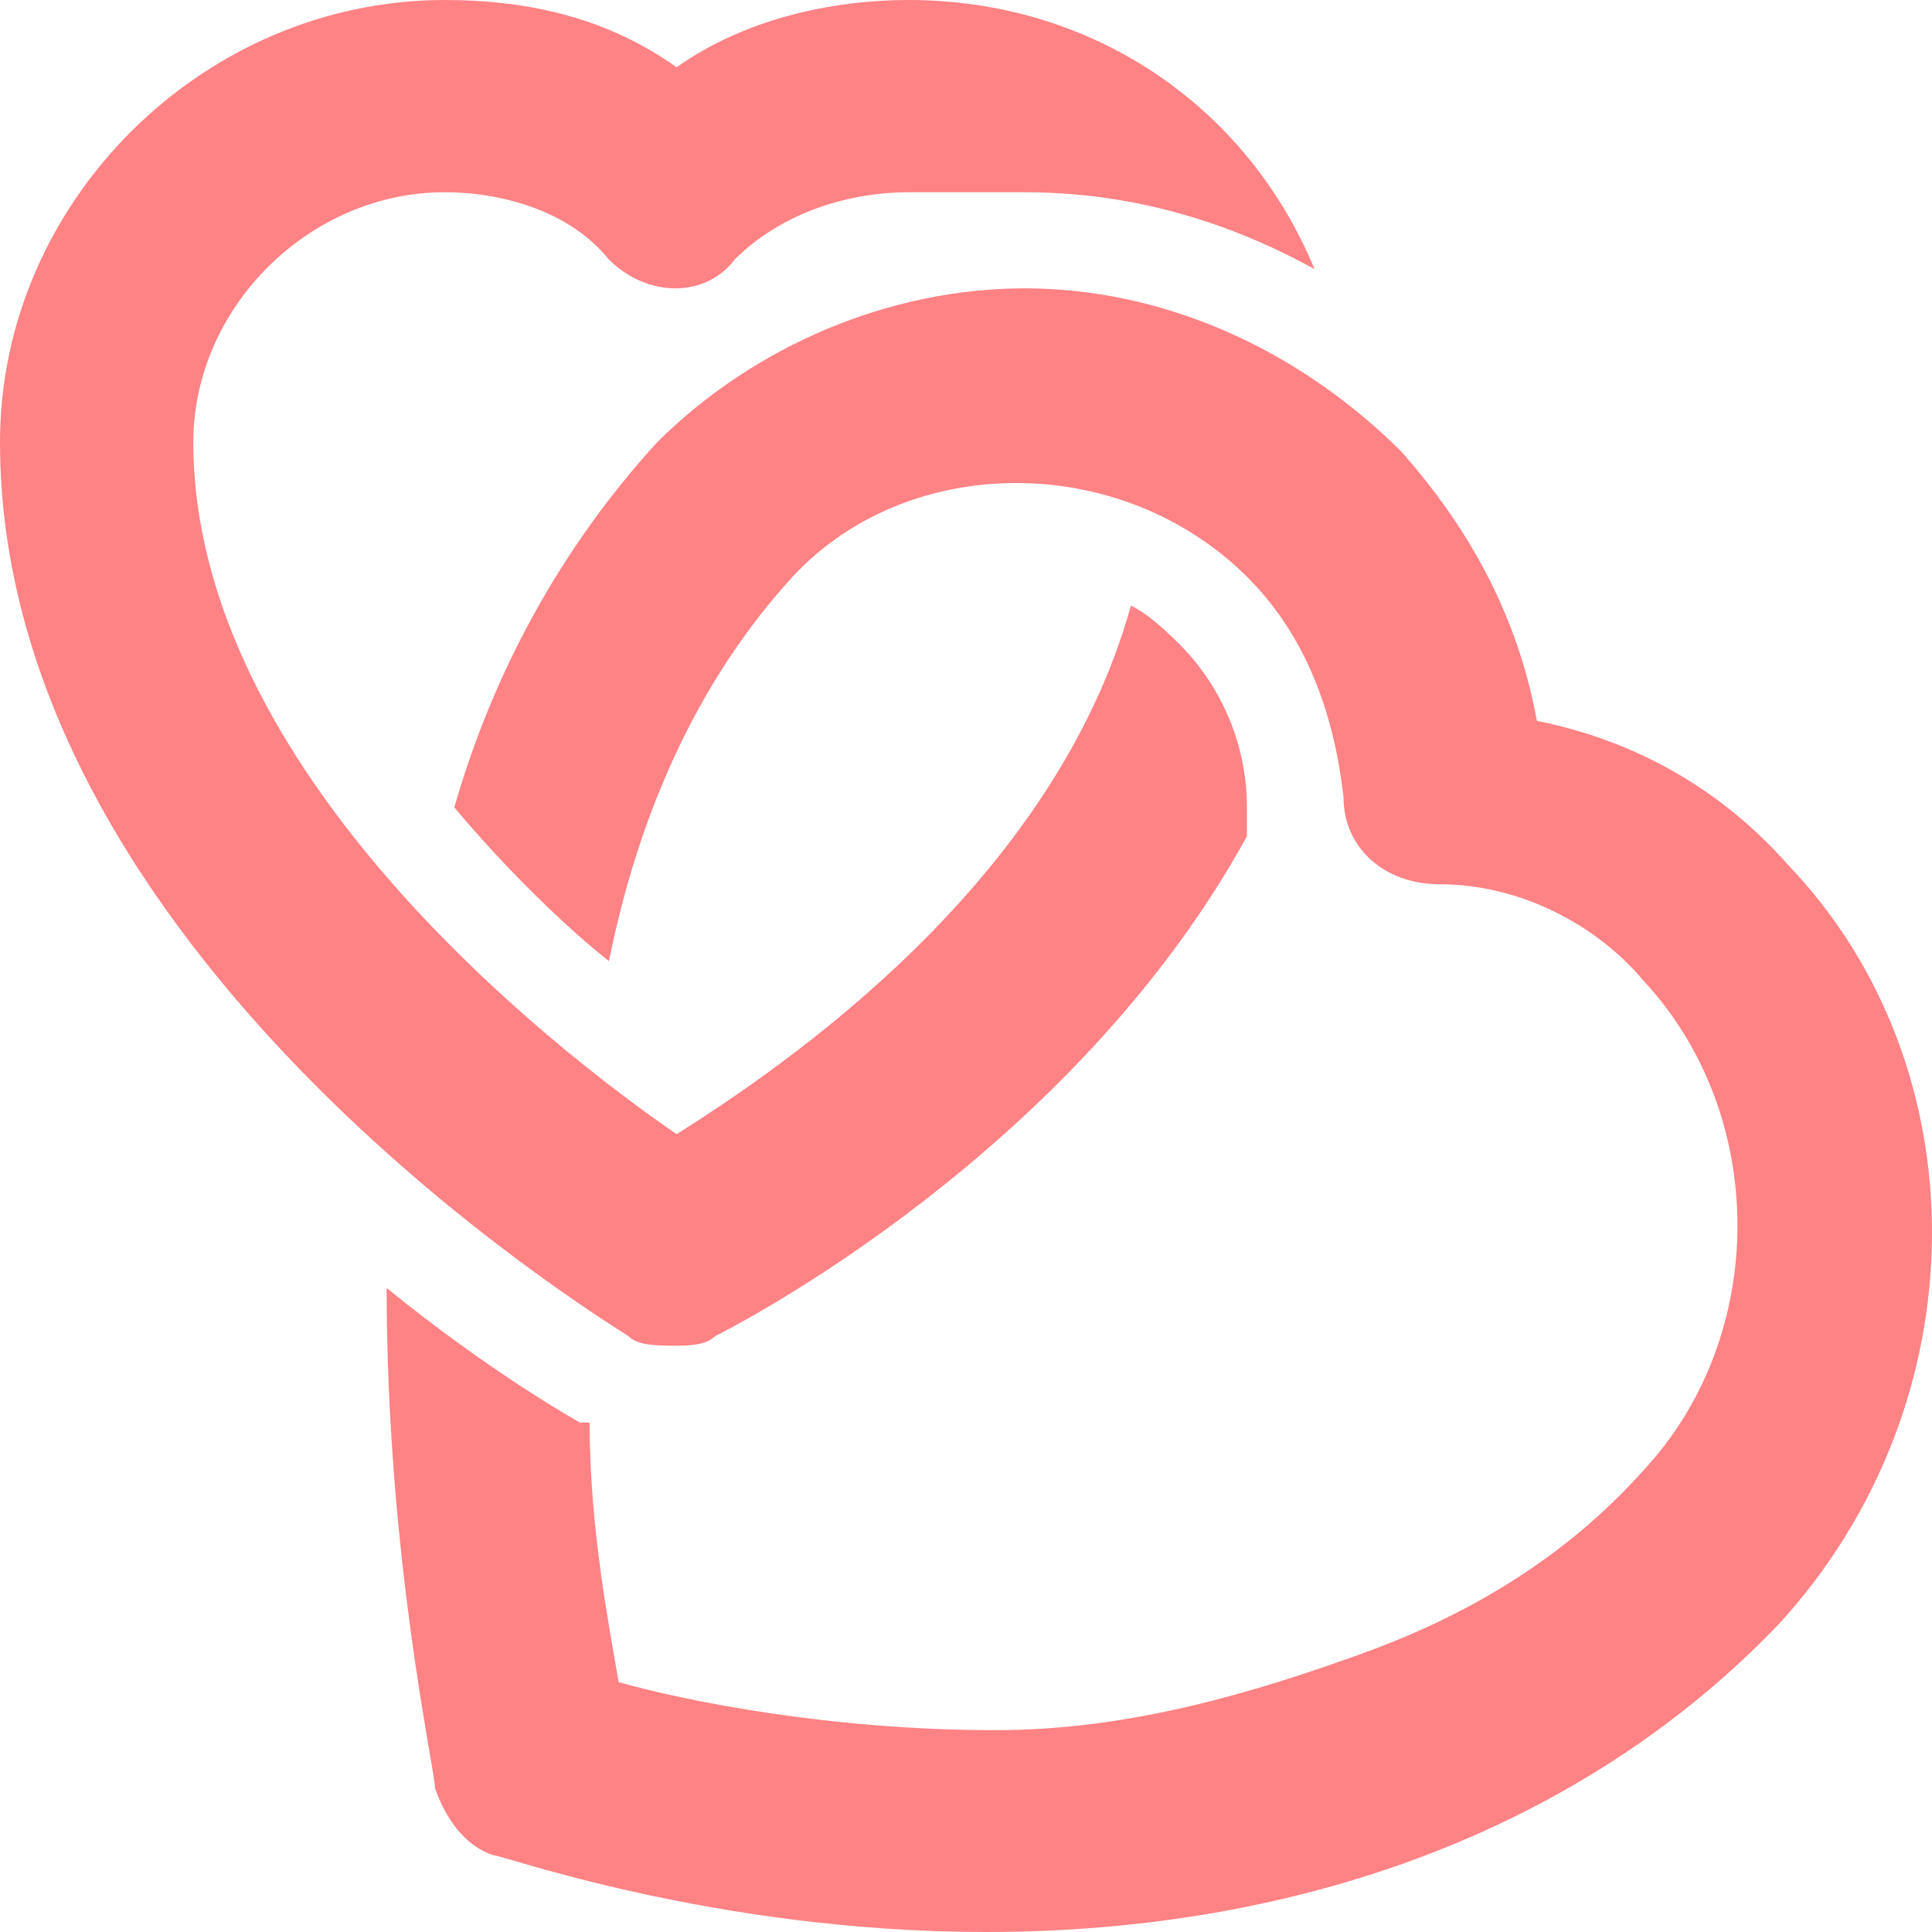 <svg width="32" height="32" viewBox="0 0 32 32" fill="none" xmlns="http://www.w3.org/2000/svg">
<path d="M29.618 14.328C28.497 13.055 27.057 12.259 25.456 11.94C25.135 10.189 24.335 8.756 23.214 7.483C21.453 5.731 19.212 4.776 16.97 4.776C14.729 4.776 12.488 5.731 10.887 7.323C9.286 9.075 8.165 11.144 7.525 13.373C8.325 14.328 9.286 15.284 10.086 15.92C10.566 13.532 11.527 11.303 13.128 9.552C15.049 7.483 18.571 7.483 20.653 9.552C21.613 10.508 22.094 11.781 22.254 13.214C22.254 14.01 22.894 14.647 23.855 14.647C25.135 14.647 26.416 15.284 27.217 16.239C29.298 18.468 29.298 22.129 27.217 24.358C25.936 25.791 24.335 26.746 22.574 27.383C20.813 28.02 18.732 28.657 16.49 28.657C13.768 28.657 11.367 28.179 10.246 27.861C10.086 26.905 9.766 25.313 9.766 23.562H9.606C9.606 23.562 8.165 22.766 6.404 21.333C6.404 25.791 7.204 29.294 7.204 29.612C7.365 30.09 7.685 30.567 8.165 30.726C8.325 30.726 11.847 32 16.33 32C21.613 32 26.256 30.249 29.458 26.905C32.82 23.244 32.82 17.672 29.618 14.328Z" fill="#FF8285"/>
<path d="M11.207 22.289C11.367 22.289 11.687 22.289 11.847 22.129C12.168 21.97 17.771 19.105 20.653 13.851C20.653 13.691 20.653 13.532 20.653 13.373C20.653 12.259 20.172 11.303 19.532 10.667C19.372 10.508 19.052 10.189 18.732 10.03C17.451 14.647 12.968 17.672 11.207 18.786C9.126 17.353 3.202 12.736 3.202 7.323C3.202 5.095 5.123 3.184 7.365 3.184C8.325 3.184 9.446 3.502 10.086 4.299C10.727 4.935 11.687 4.935 12.168 4.299C12.968 3.502 14.089 3.184 15.049 3.184H15.85H16.97C18.732 3.184 20.332 3.662 21.773 4.458C20.653 1.751 18.091 0 15.049 0C13.768 0 12.328 0.318 11.207 1.114C10.086 0.318 8.805 0 7.365 0C3.362 0 0 3.343 0 7.323C0 15.761 9.926 21.811 10.406 22.129C10.566 22.289 10.887 22.289 11.207 22.289Z" fill="#FF8285"/>
</svg>
